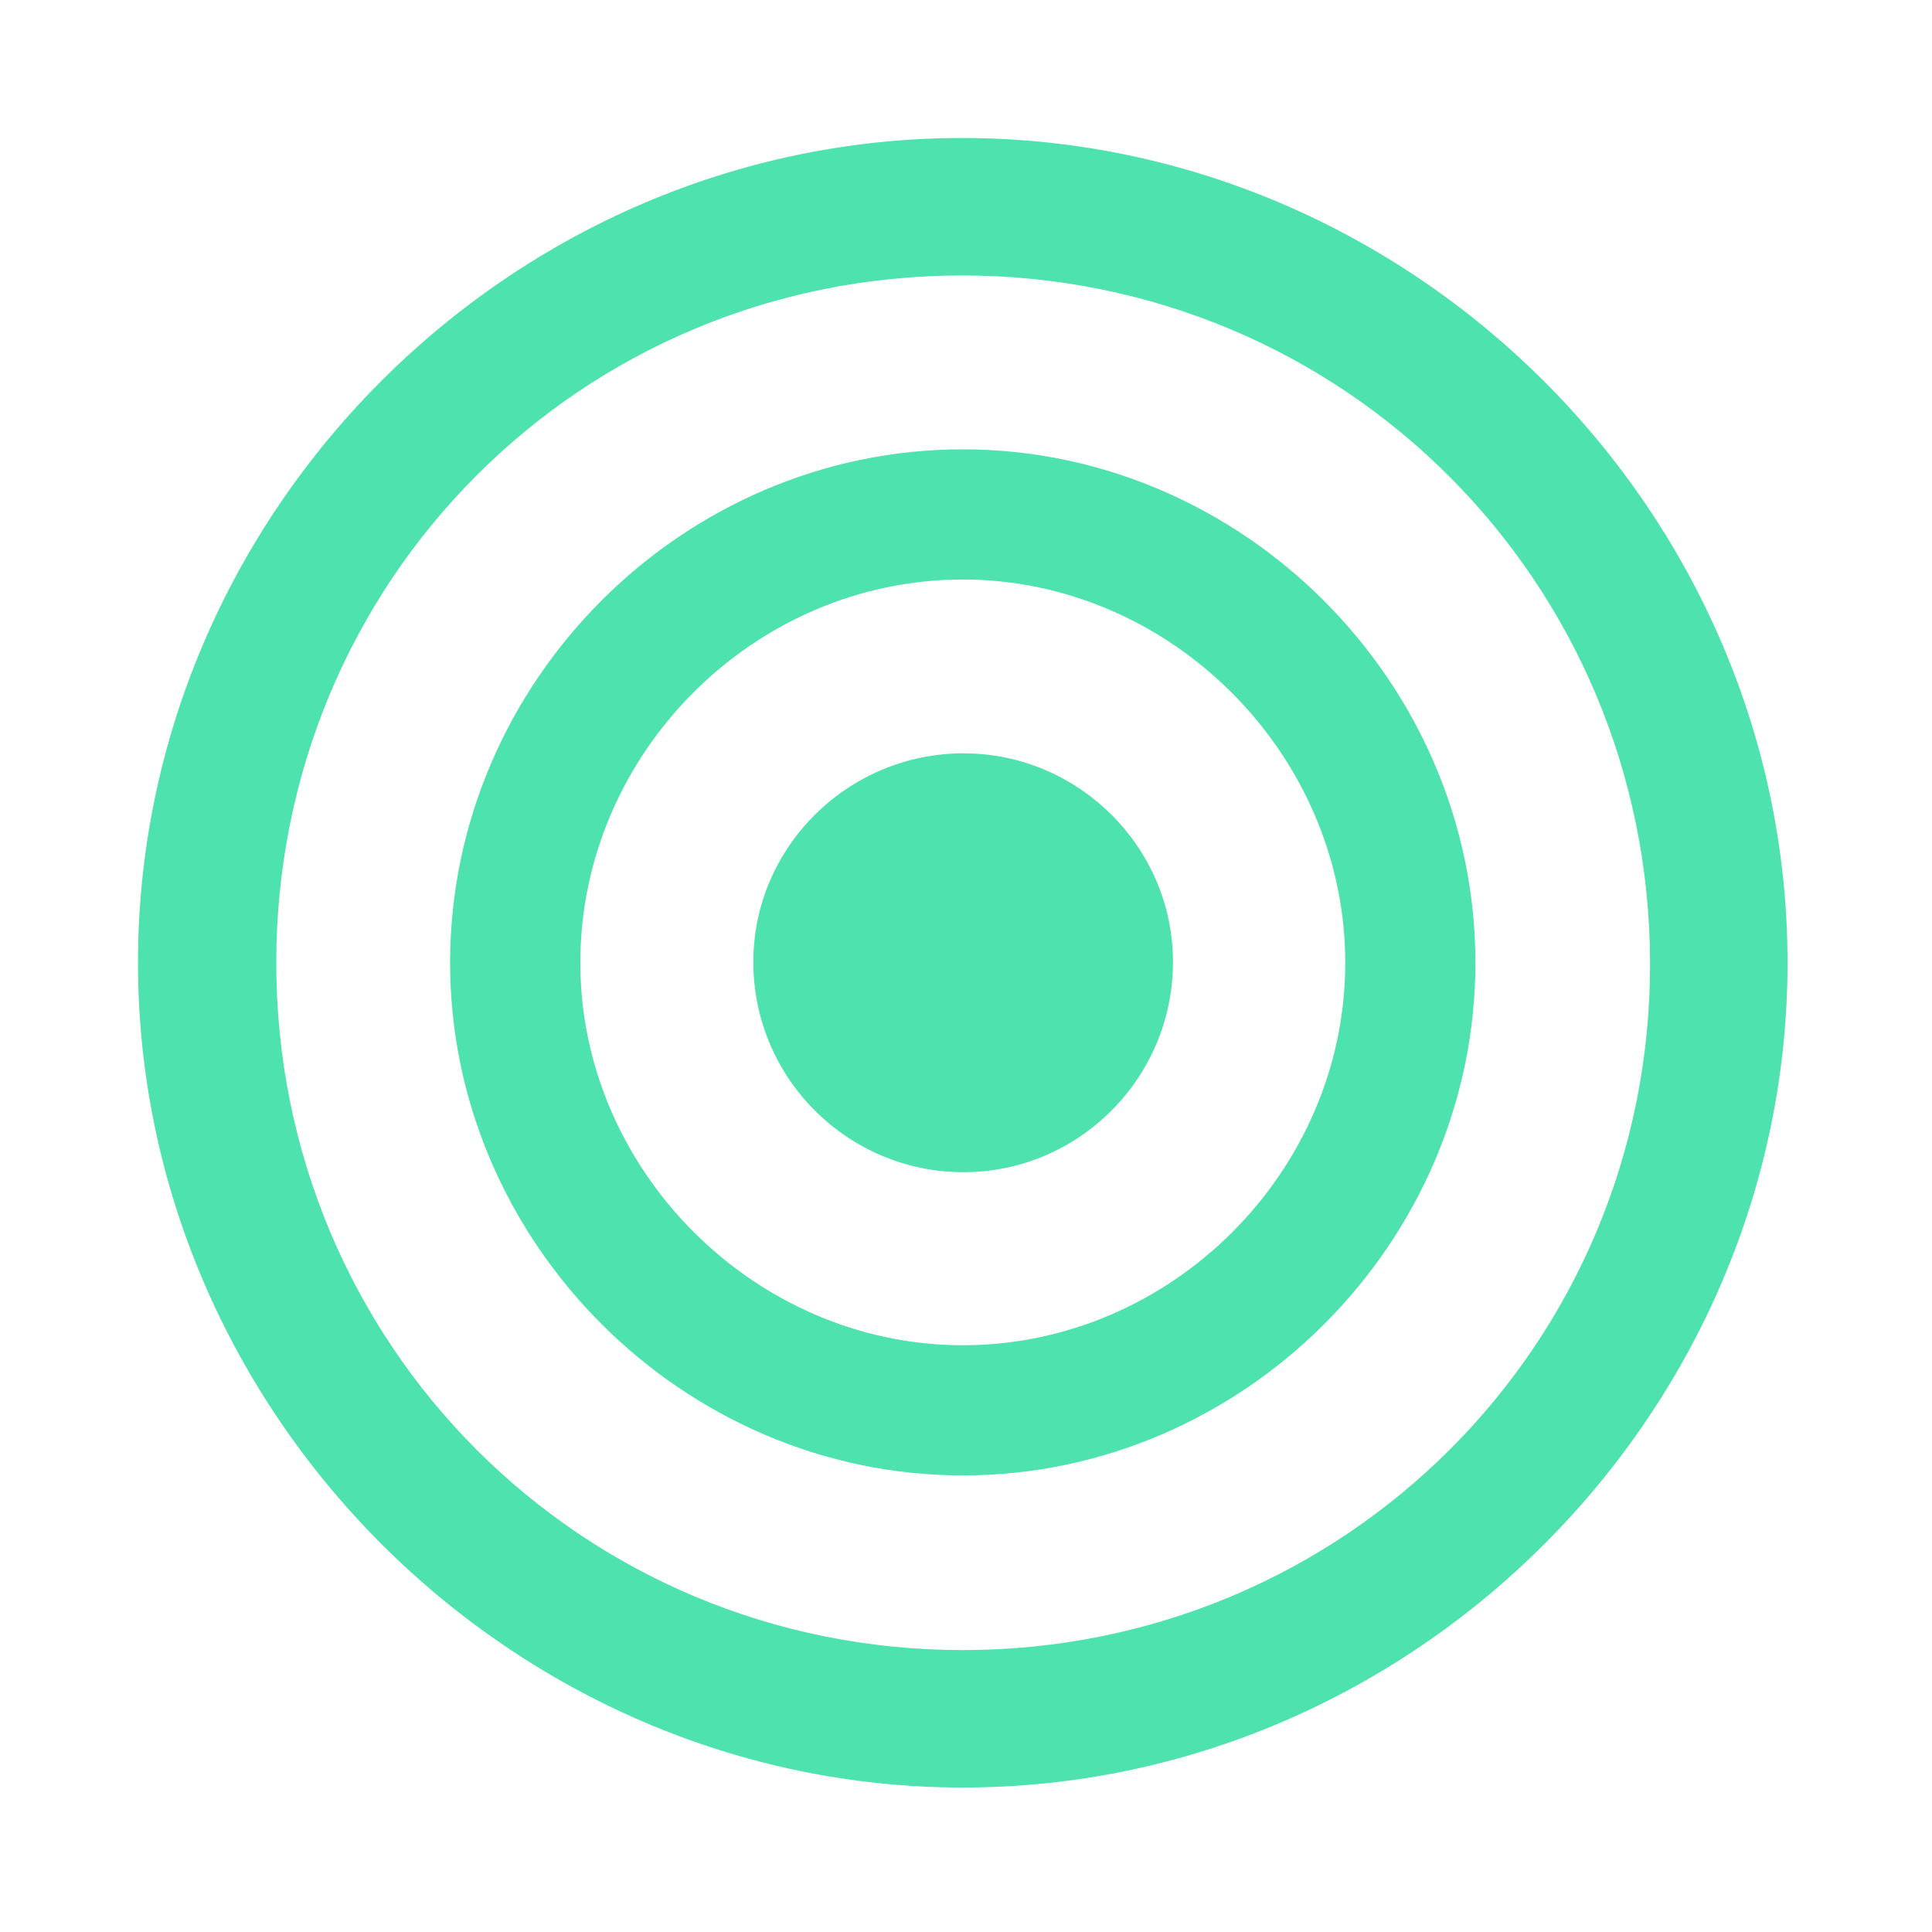 <?xml version="1.0" encoding="UTF-8"?> <svg xmlns="http://www.w3.org/2000/svg" width="40" height="40" viewBox="0 0 40 40" fill="none"><path d="M19.933 37.009C29.275 37.009 37.009 29.258 37.009 19.933C37.009 10.592 29.258 2.857 19.917 2.857C10.592 2.857 2.857 10.592 2.857 19.933C2.857 29.258 10.608 37.009 19.933 37.009ZM19.933 34.163C12.031 34.163 5.72 27.835 5.72 19.933C5.72 12.031 12.015 5.703 19.917 5.703C27.818 5.703 34.146 12.031 34.163 19.933C34.18 27.835 27.835 34.163 19.933 34.163Z" fill="#4DE2AE"></path><path d="M19.933 30.547C25.742 30.547 30.547 25.726 30.547 19.933C30.547 14.124 25.726 9.303 19.933 9.303C14.124 9.303 9.319 14.124 9.319 19.933C9.319 25.726 14.141 30.547 19.933 30.547ZM19.933 27.852C15.631 27.852 12.015 24.236 12.015 19.933C12.015 15.597 15.614 11.998 19.933 11.998C24.236 11.998 27.852 15.614 27.852 19.933C27.852 24.253 24.252 27.852 19.933 27.852Z" fill="#4DE2AE"></path><path d="M19.949 24.269C22.327 24.269 24.285 22.327 24.285 19.916C24.285 17.539 22.327 15.597 19.949 15.597C17.555 15.597 15.597 17.539 15.597 19.916C15.597 22.327 17.555 24.269 19.949 24.269Z" fill="#4DE2AE"></path></svg> 